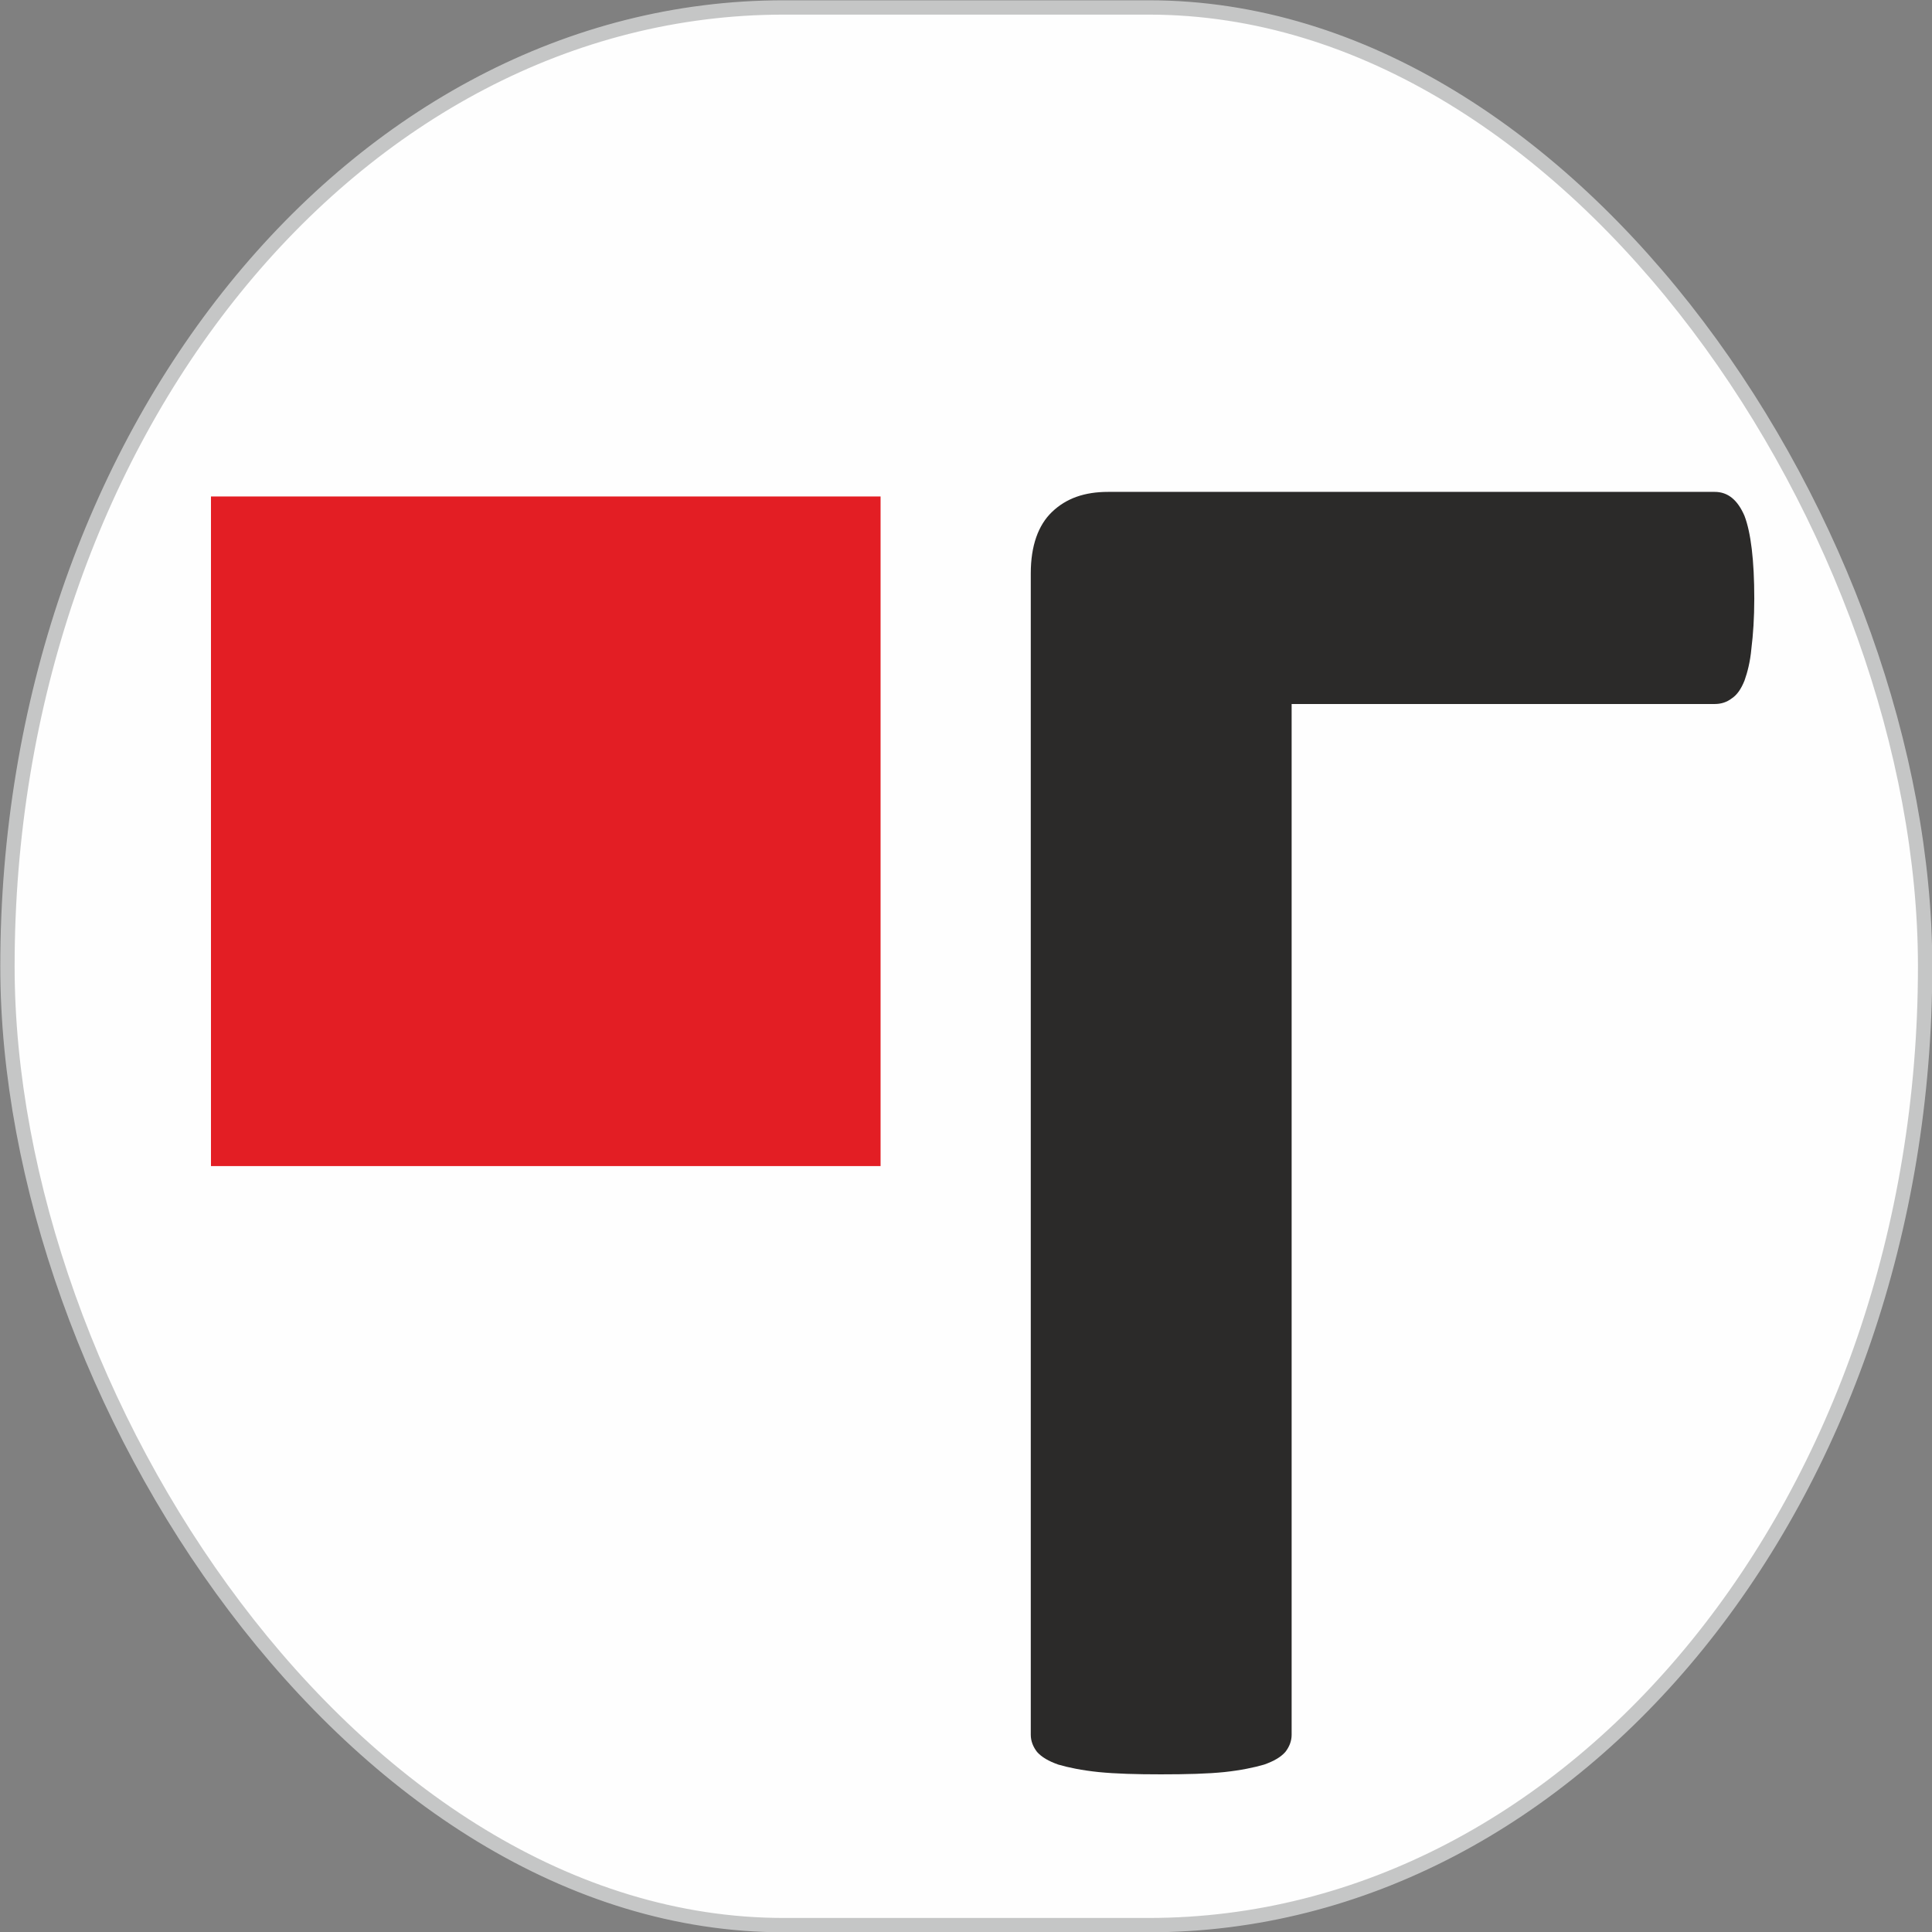 <?xml version="1.0" encoding="UTF-8"?> <svg xmlns="http://www.w3.org/2000/svg" xmlns:xlink="http://www.w3.org/1999/xlink" xmlns:xodm="http://www.corel.com/coreldraw/odm/2003" xml:space="preserve" width="121px" height="121px" version="1.1" style="shape-rendering:geometricPrecision; text-rendering:geometricPrecision; image-rendering:optimizeQuality; fill-rule:evenodd; clip-rule:evenodd" viewBox="0 0 33.7 33.7"><rect x="0" y="0" width="33.7" height="33.7" fill="#808080" stroke="none"/> <defs> <style type="text/css"> .str0 {stroke:#C5C6C6;stroke-width:0.25;stroke-miterlimit:22.926} .fil0 {fill:#FEFEFE} .fil2 {fill:#E31E24} .fil1 {fill:#2B2A29;fill-rule:nonzero} </style> </defs> <g id="eCut_LegendLayer32">  <g id="_2068474066672"> <rect class="fil0 str0" x="0.13" y="0.13" width="33.45" height="33.45" rx="13.54" ry="16.73"></rect> <g> <path class="fil1" d="M30.6 10.44c0,0.34 -0.02,0.63 -0.05,0.87 -0.02,0.23 -0.07,0.42 -0.12,0.56 -0.06,0.15 -0.13,0.25 -0.22,0.31 -0.09,0.07 -0.19,0.1 -0.3,0.1l-7.38 0 0 17.98c0,0.11 -0.04,0.21 -0.11,0.3 -0.08,0.09 -0.2,0.16 -0.37,0.22 -0.17,0.05 -0.41,0.1 -0.69,0.13 -0.29,0.03 -0.66,0.04 -1.11,0.04 -0.43,0 -0.79,-0.01 -1.09,-0.04 -0.29,-0.03 -0.53,-0.08 -0.7,-0.13 -0.17,-0.06 -0.29,-0.13 -0.37,-0.22 -0.07,-0.09 -0.11,-0.19 -0.11,-0.3l0 -20.26c0,-0.48 0.13,-0.84 0.37,-1.07 0.25,-0.24 0.57,-0.35 0.98,-0.35l10.58 0c0.23,0 0.4,0.14 0.52,0.42 0.11,0.29 0.17,0.77 0.17,1.44z"></path> <rect class="fil2" x="3.68" y="8.66" width="11.68" height="11.68"></rect> </g> </g> </g> </svg> 